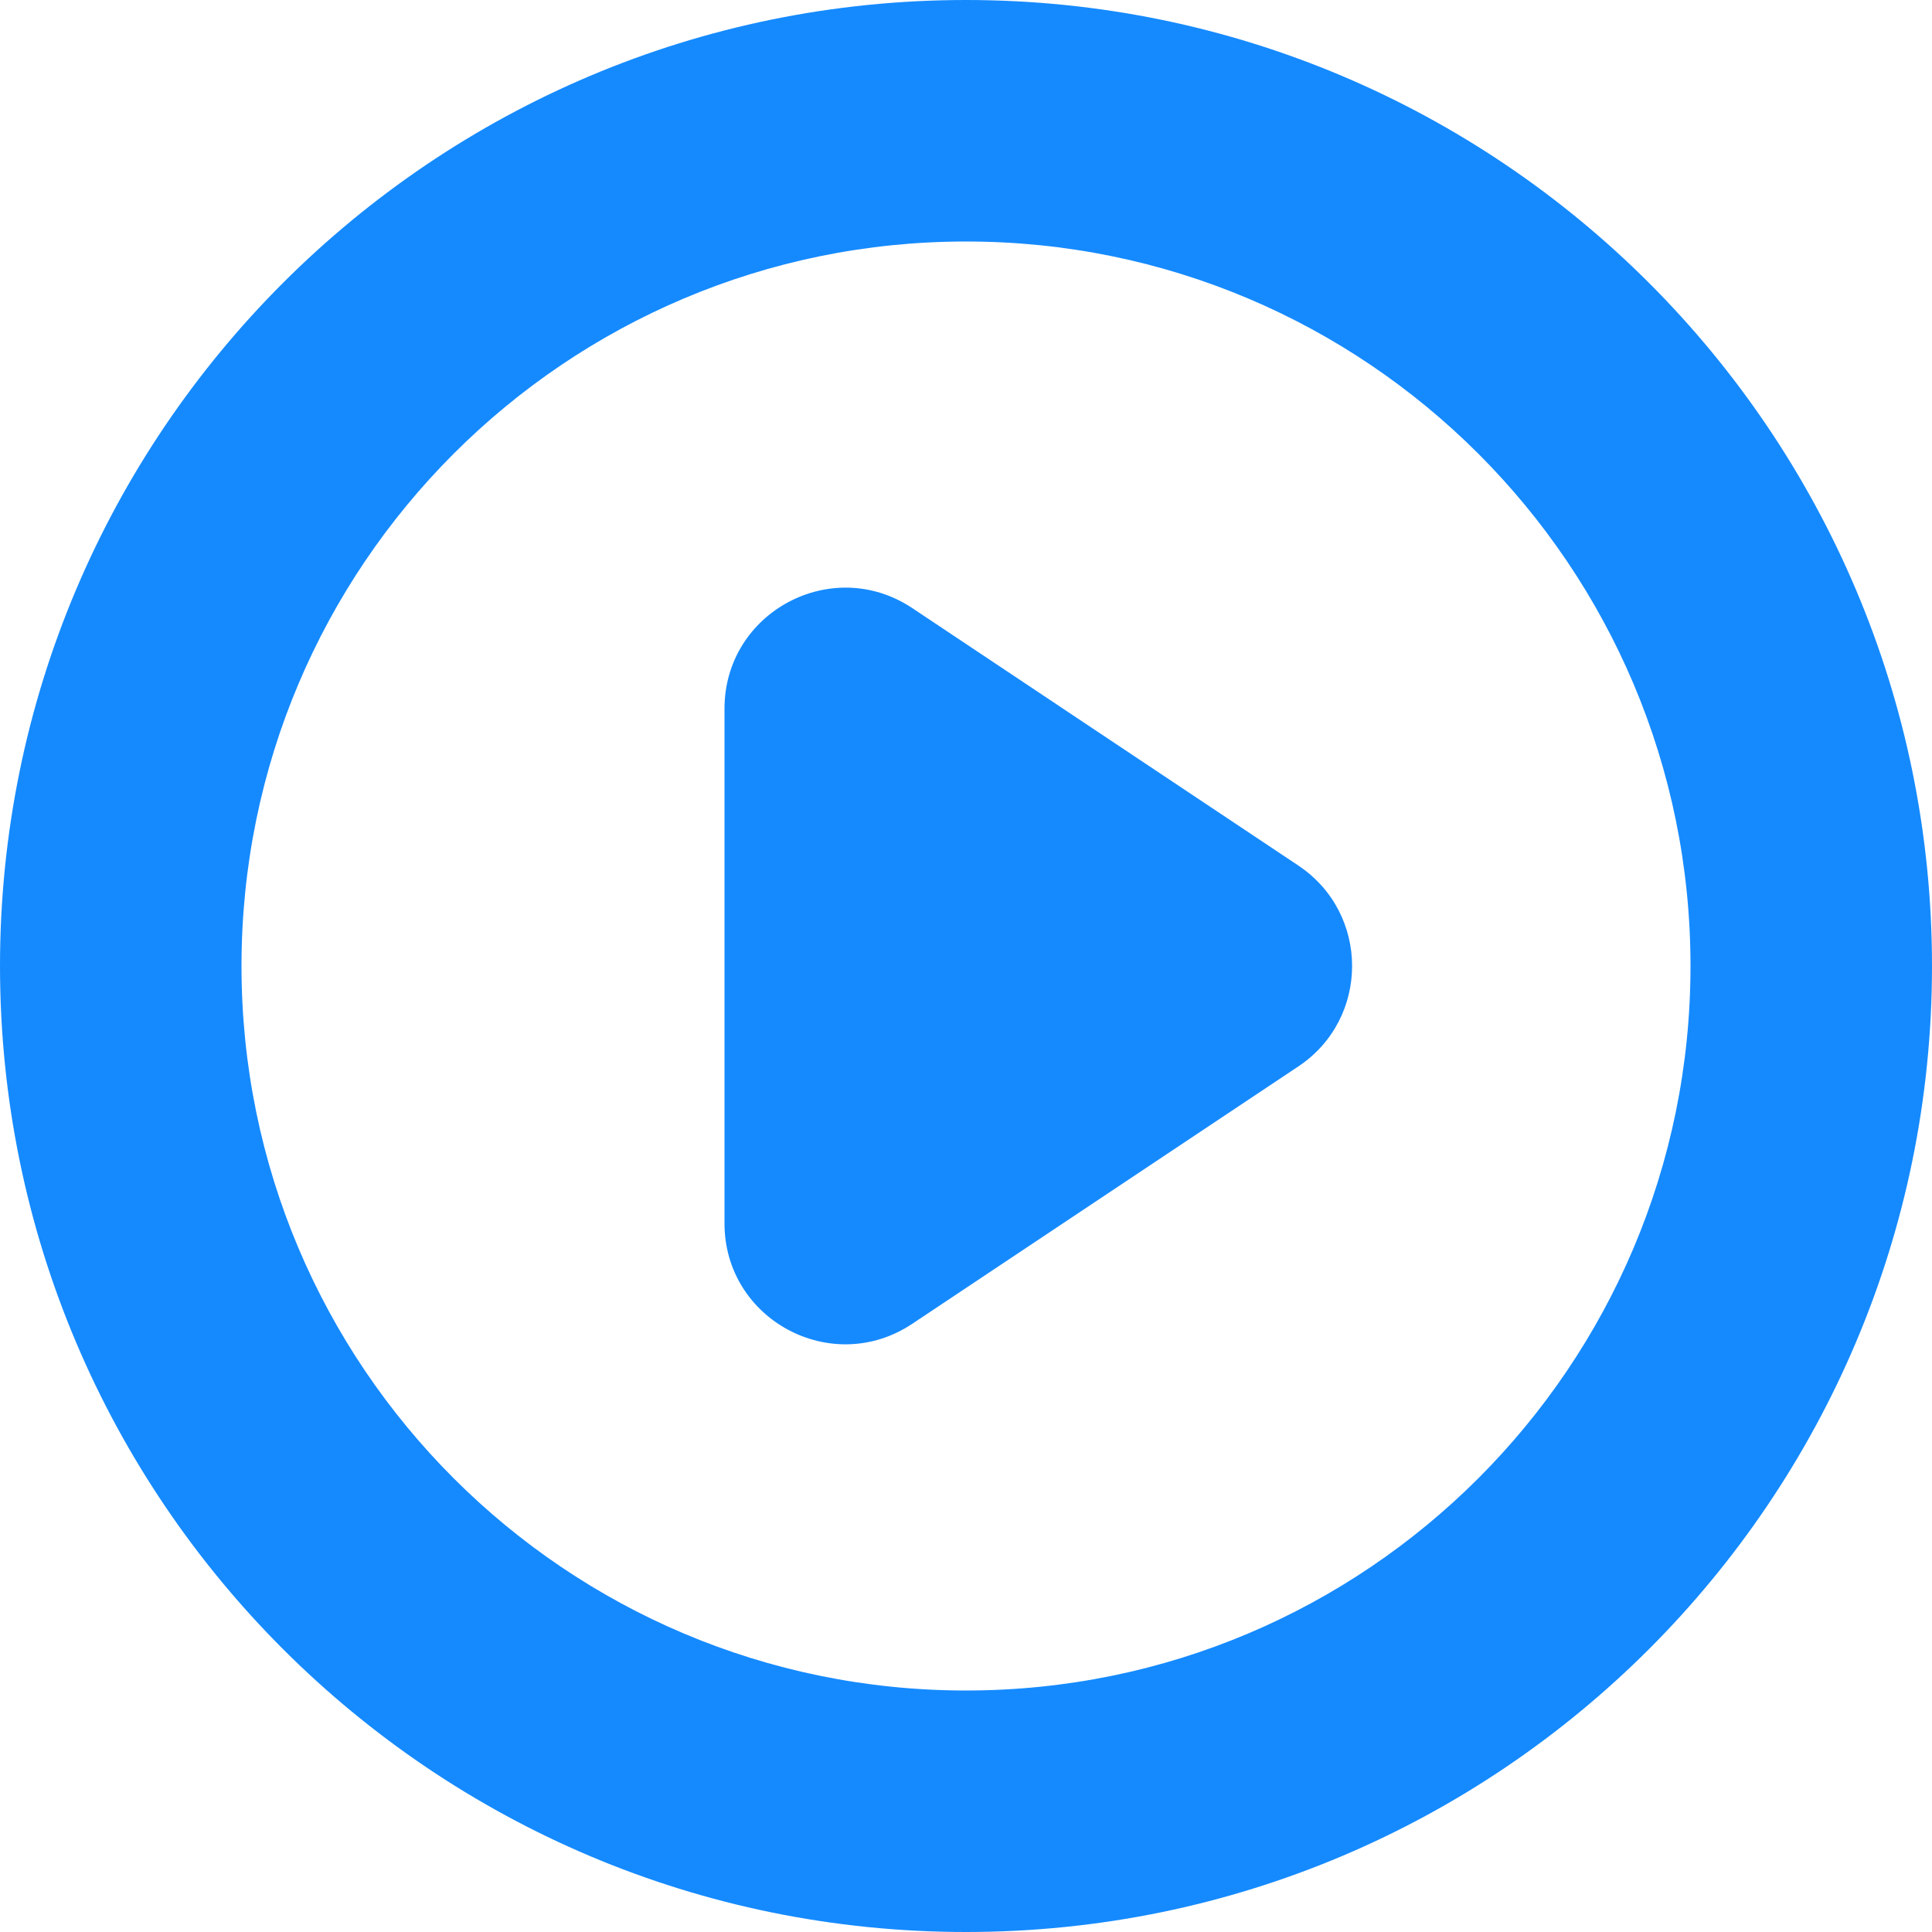 <svg width="16" height="16" viewBox="0 0 16 16" fill="none" xmlns="http://www.w3.org/2000/svg">
<path fill-rule="evenodd" clip-rule="evenodd" d="M8 16C3.582 16 0 12.418 0 8C0 3.582 3.582 0 8 0C12.418 0 16 3.582 16 8C16 12.418 12.418 16 8 16ZM8 14C11.314 14 14 11.314 14 8C14 4.686 11.314 2 8 2C4.686 2 2 4.686 2 8C2 11.314 4.686 14 8 14Z" fill="#158AFF"/>
<path fill-rule="evenodd" clip-rule="evenodd" d="M10.752 8.832C11.346 8.436 11.346 7.564 10.752 7.168L7.555 5.036C6.89 4.593 6 5.07 6 5.869L6 10.132C6 10.93 6.89 11.407 7.555 10.963L10.752 8.832Z" fill="#158AFF"/>
</svg>
